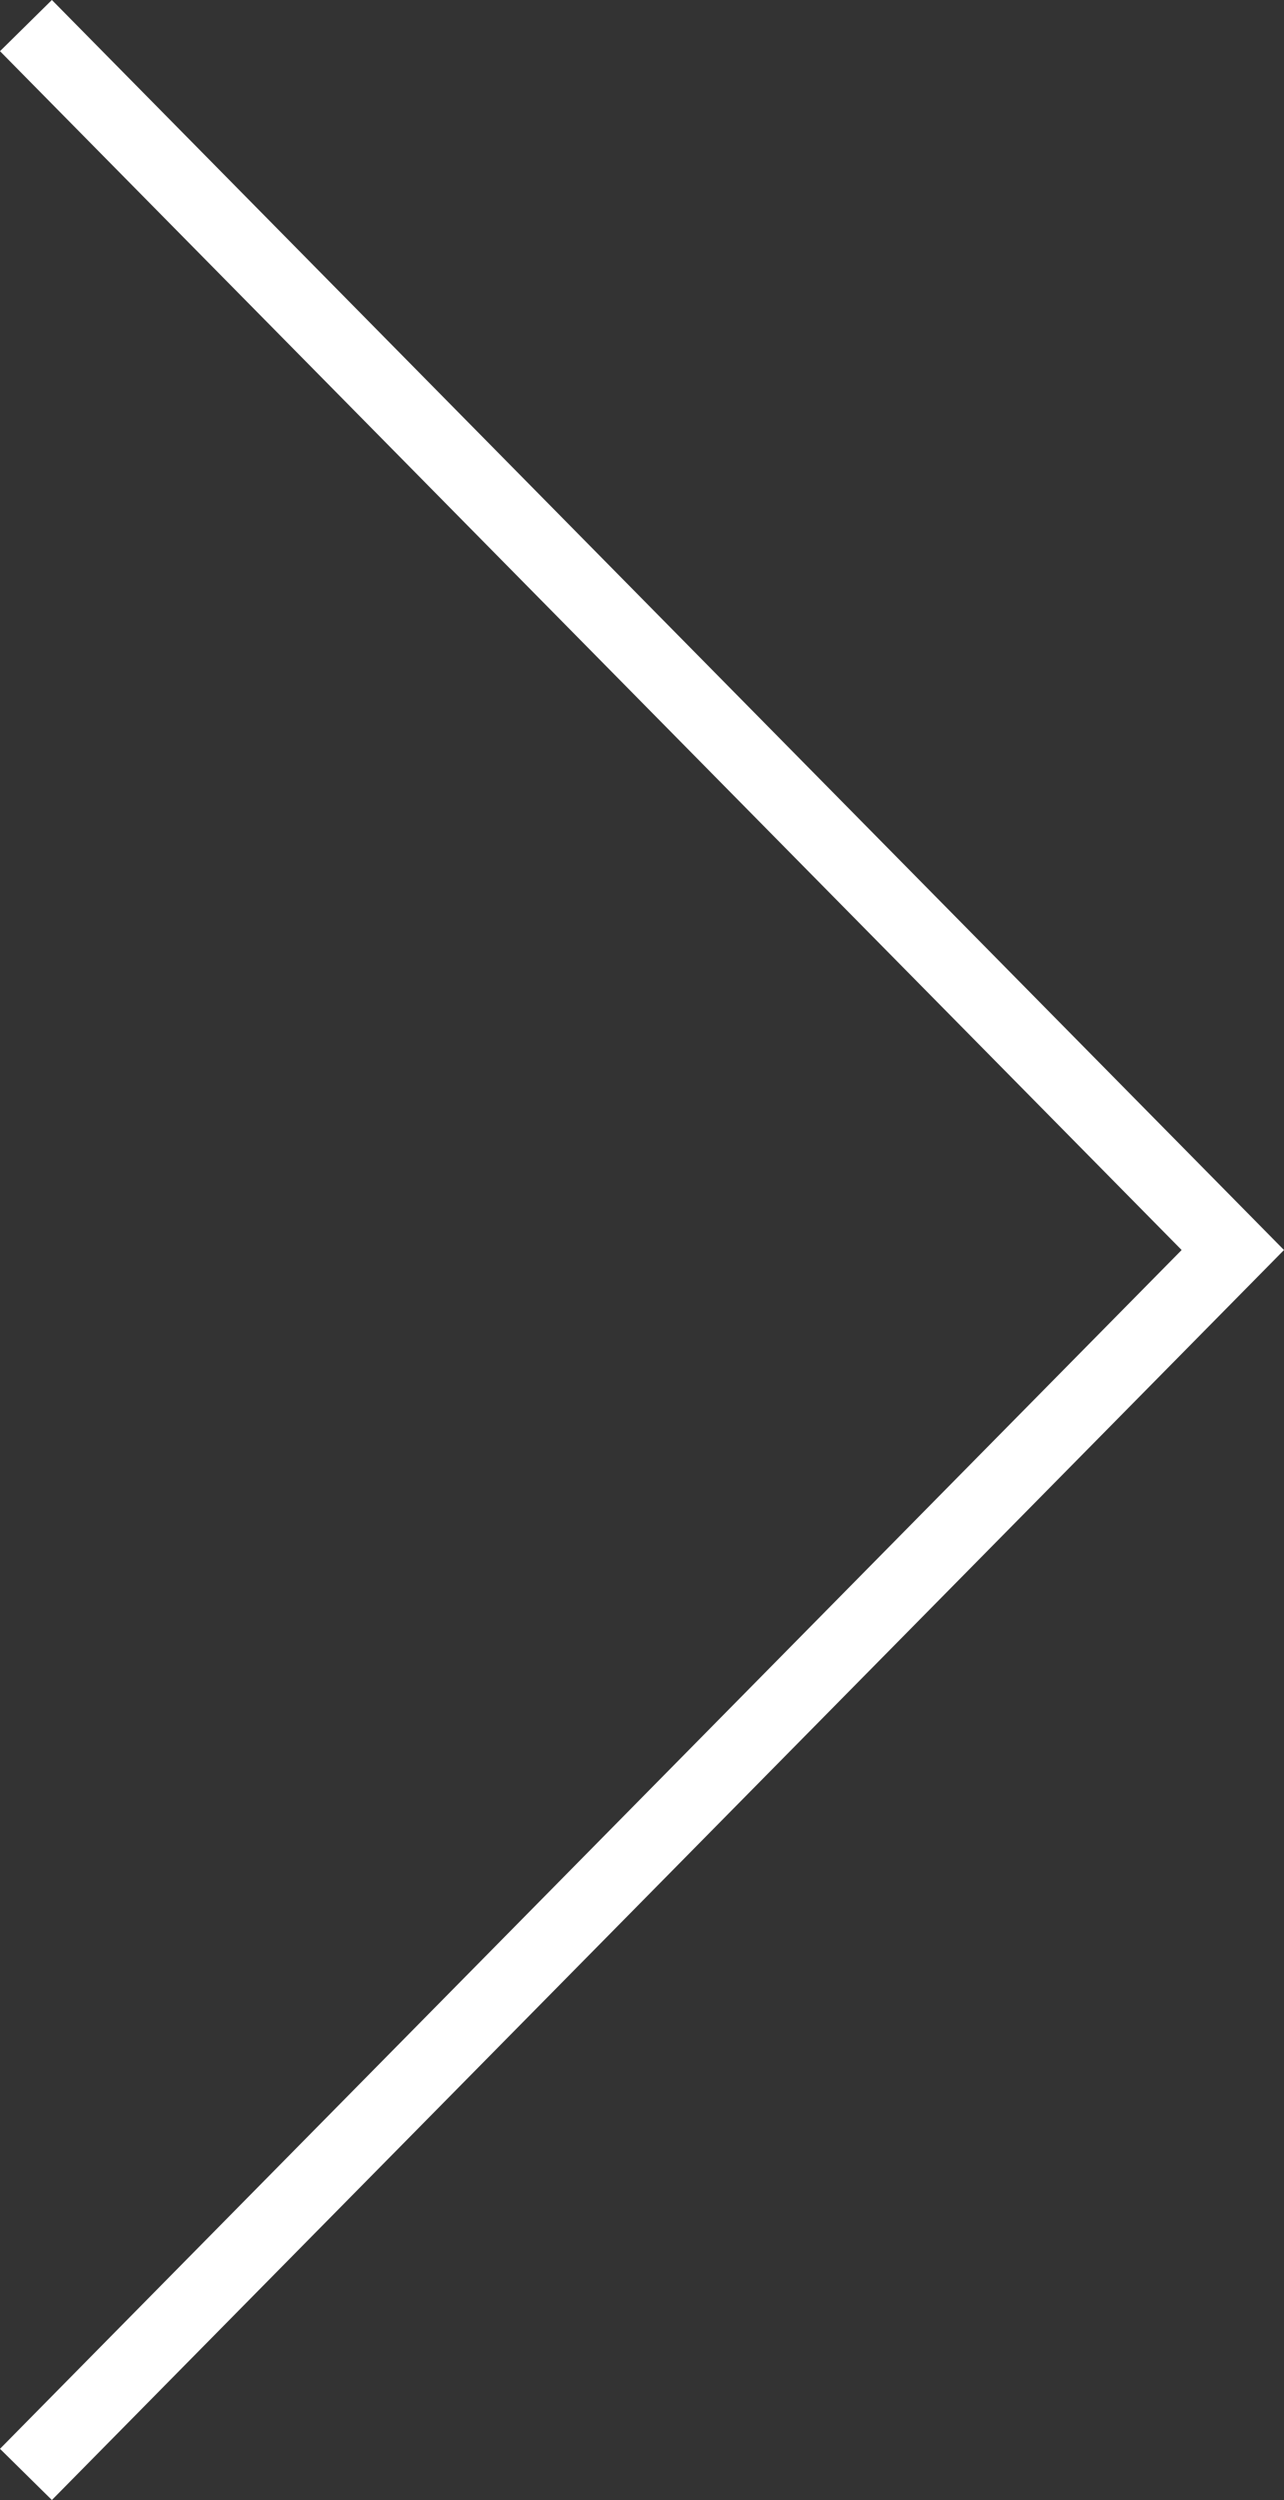 <?xml version="1.0" encoding="iso-8859-1"?>
<!-- Generator: Adobe Illustrator 18.1.1, SVG Export Plug-In . SVG Version: 6.00 Build 0)  -->
<svg version="1.1" xmlns="http://www.w3.org/2000/svg" xmlns:xlink="http://www.w3.org/1999/xlink" x="0px" y="0px"
	 viewBox="0 0 30.832 59.999" style="enable-background:new 0 0 30.832 59.999;" xml:space="preserve">
<rect x="0" y="0" width="30.832" height="59.999" fill="#333333" stroke="none"/>
<g id="Layer_12">
	<polyline style="fill:none;stroke:#FFFFFF;stroke-width:1.75;stroke-miterlimit:10;" points="0.623,59.385 29.603,30 0.623,0.614 	
		"/>
</g>
<g id="Layer_1">
</g>
</svg>
